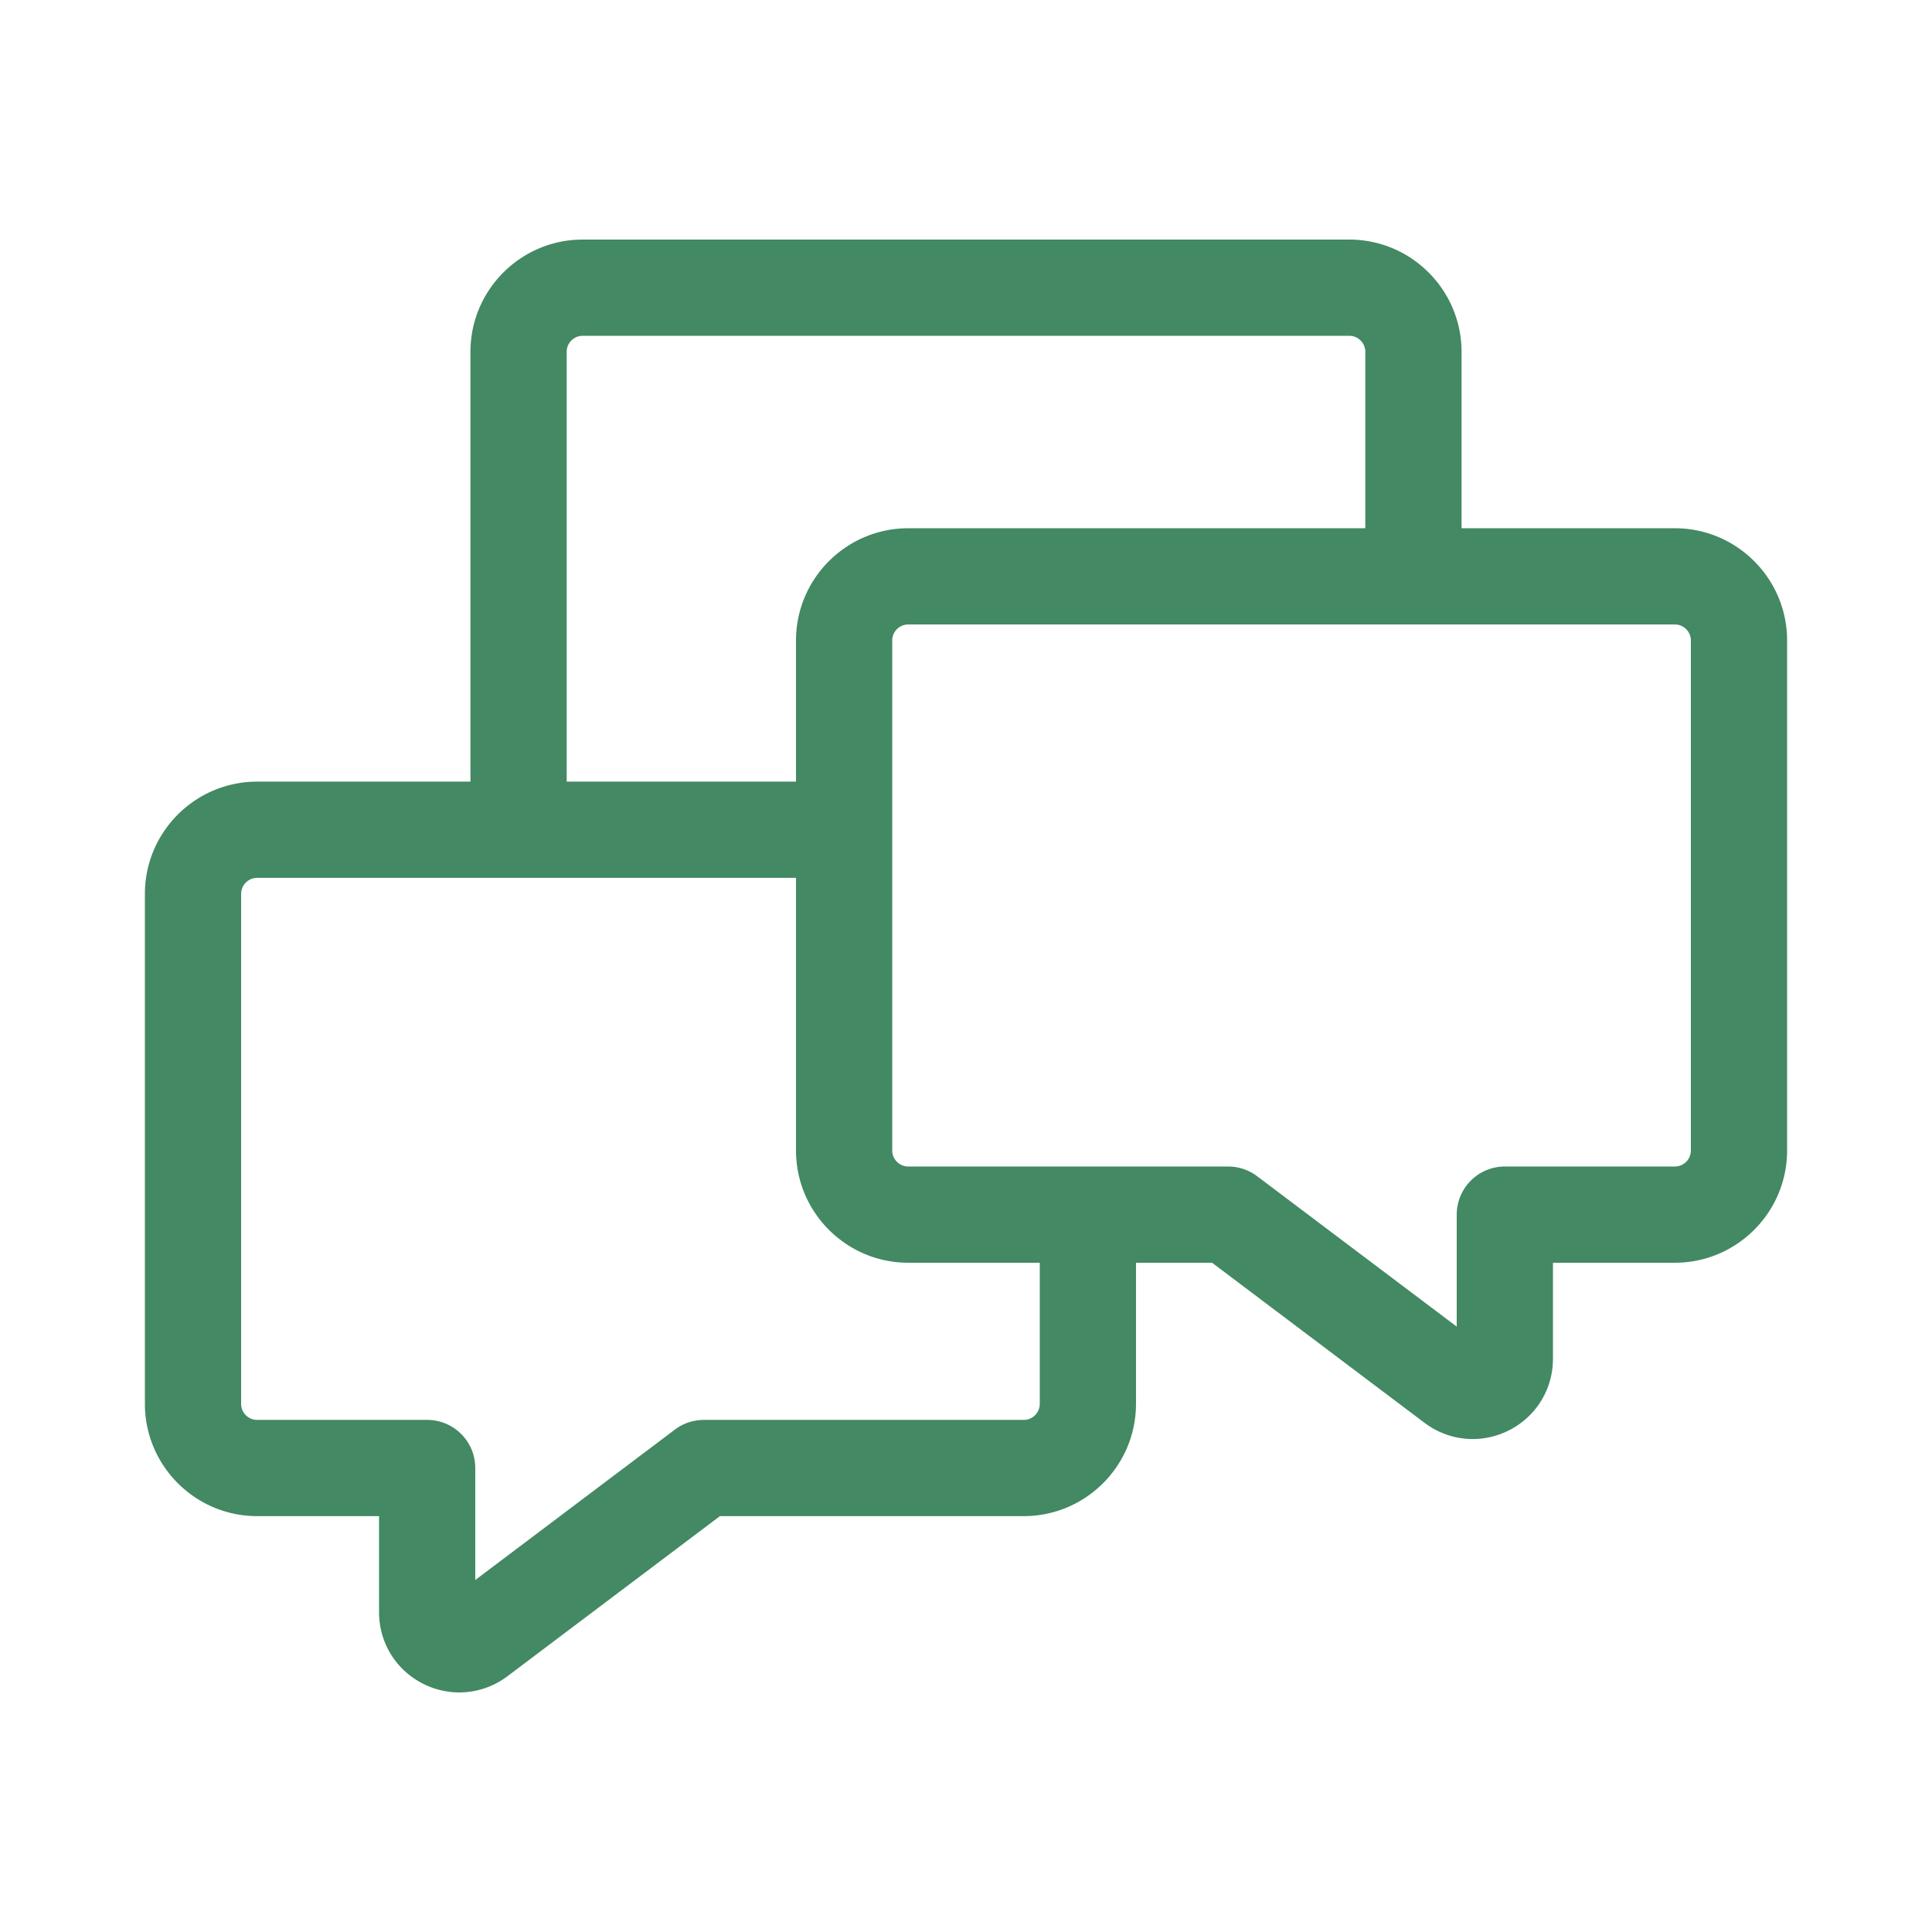 <?xml version="1.0" encoding="UTF-8"?>
<svg xmlns="http://www.w3.org/2000/svg" xmlns:xlink="http://www.w3.org/1999/xlink" version="1.1" width="512" height="512" x="0" y="0" viewBox="0 0 512 512" style="enable-background:new 0 0 512 512" xml:space="preserve" class="">
  <g transform="matrix(0.85,0,0,0.85,38.4,38.4)">
    <path d="M477 119.517h-66.5v-55c0-19.299-15.701-35-35-35h-239c-19.299 0-35 15.701-35 35v134H35c-19.299 0-35 15.701-35 35v159c0 19.299 15.701 35 35 35h38v29.943c0 9.543 5.305 18.116 13.846 22.374a25.017 25.017 0 0 0 11.181 2.649c5.31 0 10.576-1.71 15.018-5.058l66.235-49.909H274c19.299 0 35-15.701 35-35v-44h23.72l66.234 49.909c4.444 3.349 9.708 5.059 15.019 5.058a25.04 25.04 0 0 0 11.181-2.649C433.695 396.576 439 388.003 439 378.46v-29.943h38c19.299 0 35-15.701 35-35v-159c0-19.299-15.701-35-35-35zm5 194c0 2.757-2.243 5-5 5h-53c-8.284 0-15 6.716-15 15v34.915l-62.234-46.895a15.001 15.001 0 0 0-9.027-3.021H238c-2.757 0-5-2.243-5-5v-159c0-2.757 2.243-5 5-5h239c2.757 0 5 2.243 5 5zm-208 84h-99.739a15.001 15.001 0 0 0-9.027 3.021L103 447.432v-34.915c0-8.284-6.716-15-15-15H35c-2.757 0-5-2.243-5-5v-159c0-2.757 2.243-5 5-5h168v85c0 19.299 15.701 35 35 35h41v44c0 2.756-2.243 5-5 5zm-137.5-338h239c2.757 0 5 2.243 5 5v55H238c-19.299 0-35 15.701-35 35v44h-71.5v-134c0-2.757 2.243-5 5-5z" fill="#438963" opacity="1" data-original="#000000" class=""></path>
  </g>
</svg>
